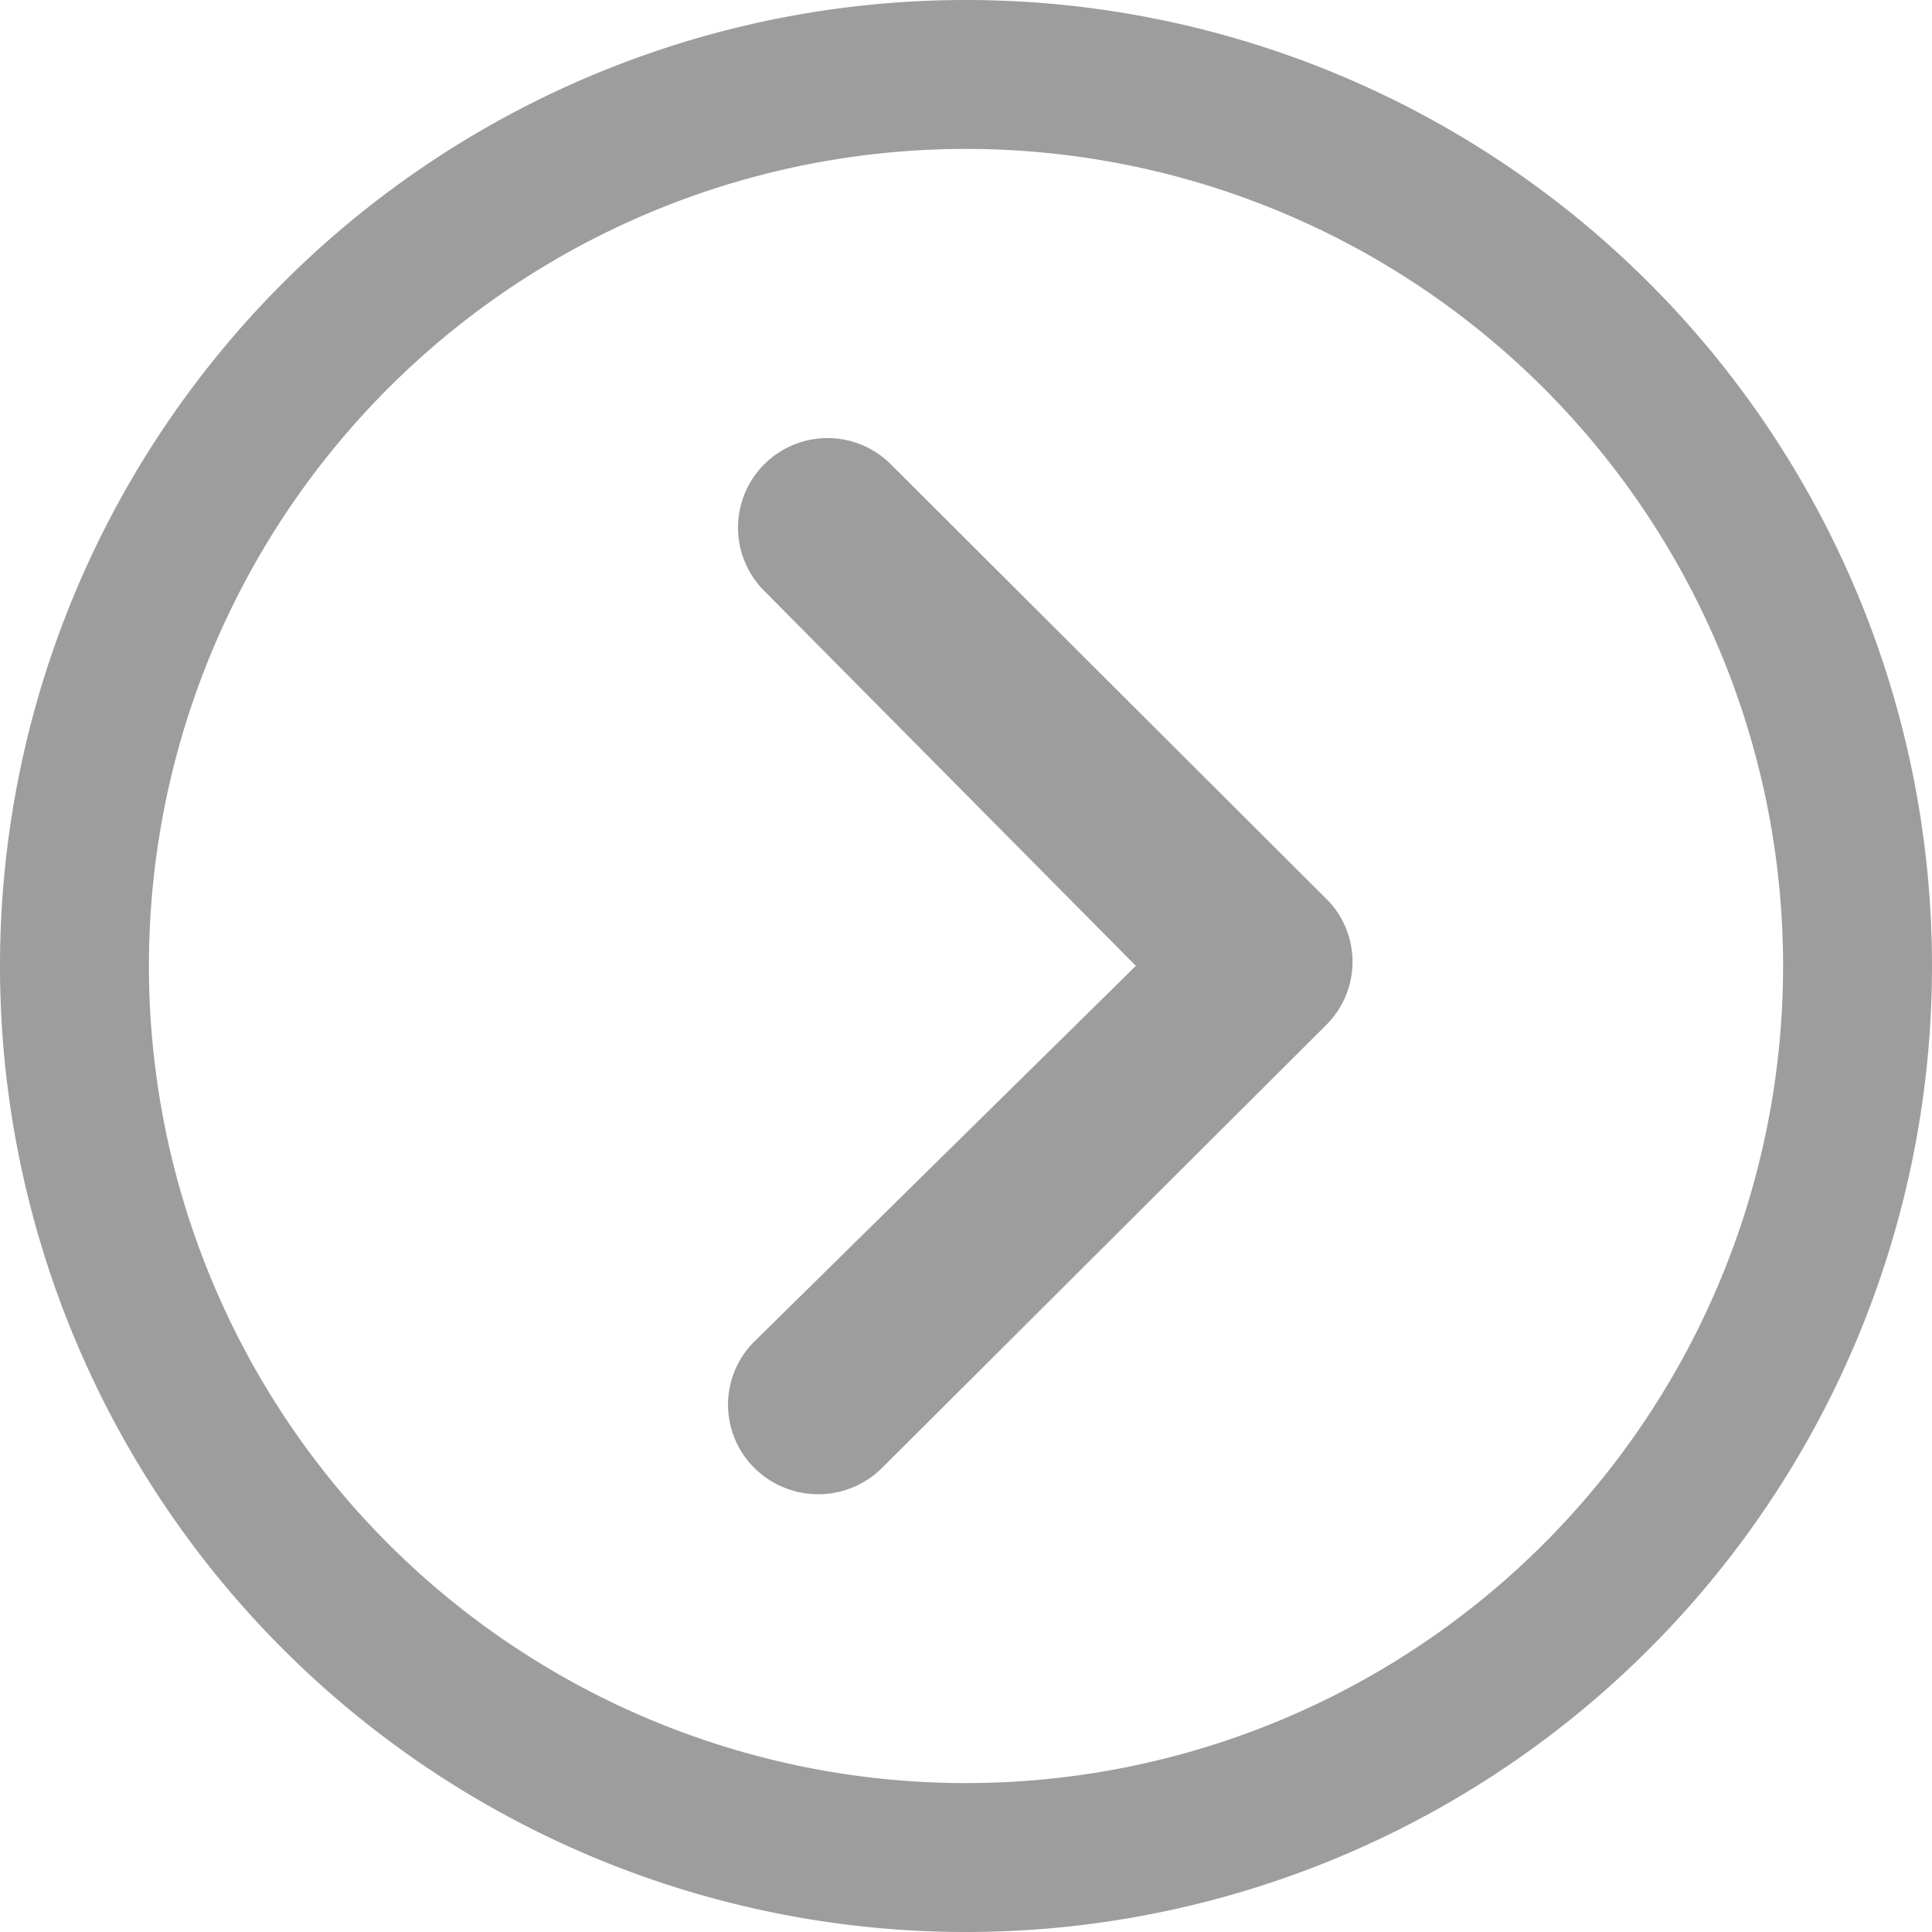 <svg id="botão-slider-destaque" xmlns="http://www.w3.org/2000/svg" width="40" height="40" viewBox="0 0 40 40">
  <g id="Icon_ionic-ios-arrow-dropdown" data-name="Icon ionic-ios-arrow-dropdown" transform="translate(0 40) rotate(-90)">
    <path id="Caminho_1581" data-name="Caminho 1581" d="M10.522,14.964a1.876,1.876,0,0,0,0,2.633L19.7,26.8a1.842,1.842,0,0,0,2.551.058L31.3,17.79a1.853,1.853,0,1,0-2.609-2.633l-7.769,7.7-7.779-7.9A1.842,1.842,0,0,0,10.522,14.964Z" transform="translate(-0.919 0.66)" fill="#9D9D9D"/>
    <path id="Caminho_1582" data-name="Caminho 1582" d="M3.375,23.375a20,20,0,1,0,20-20A20,20,0,0,0,3.375,23.375ZM35.337,11.413A16.916,16.916,0,1,1,11.413,35.337,16.916,16.916,0,1,1,35.337,11.413Z" transform="translate(-3.375 -3.375)" fill="#9D9D9D"/>
  </g>
</svg>
